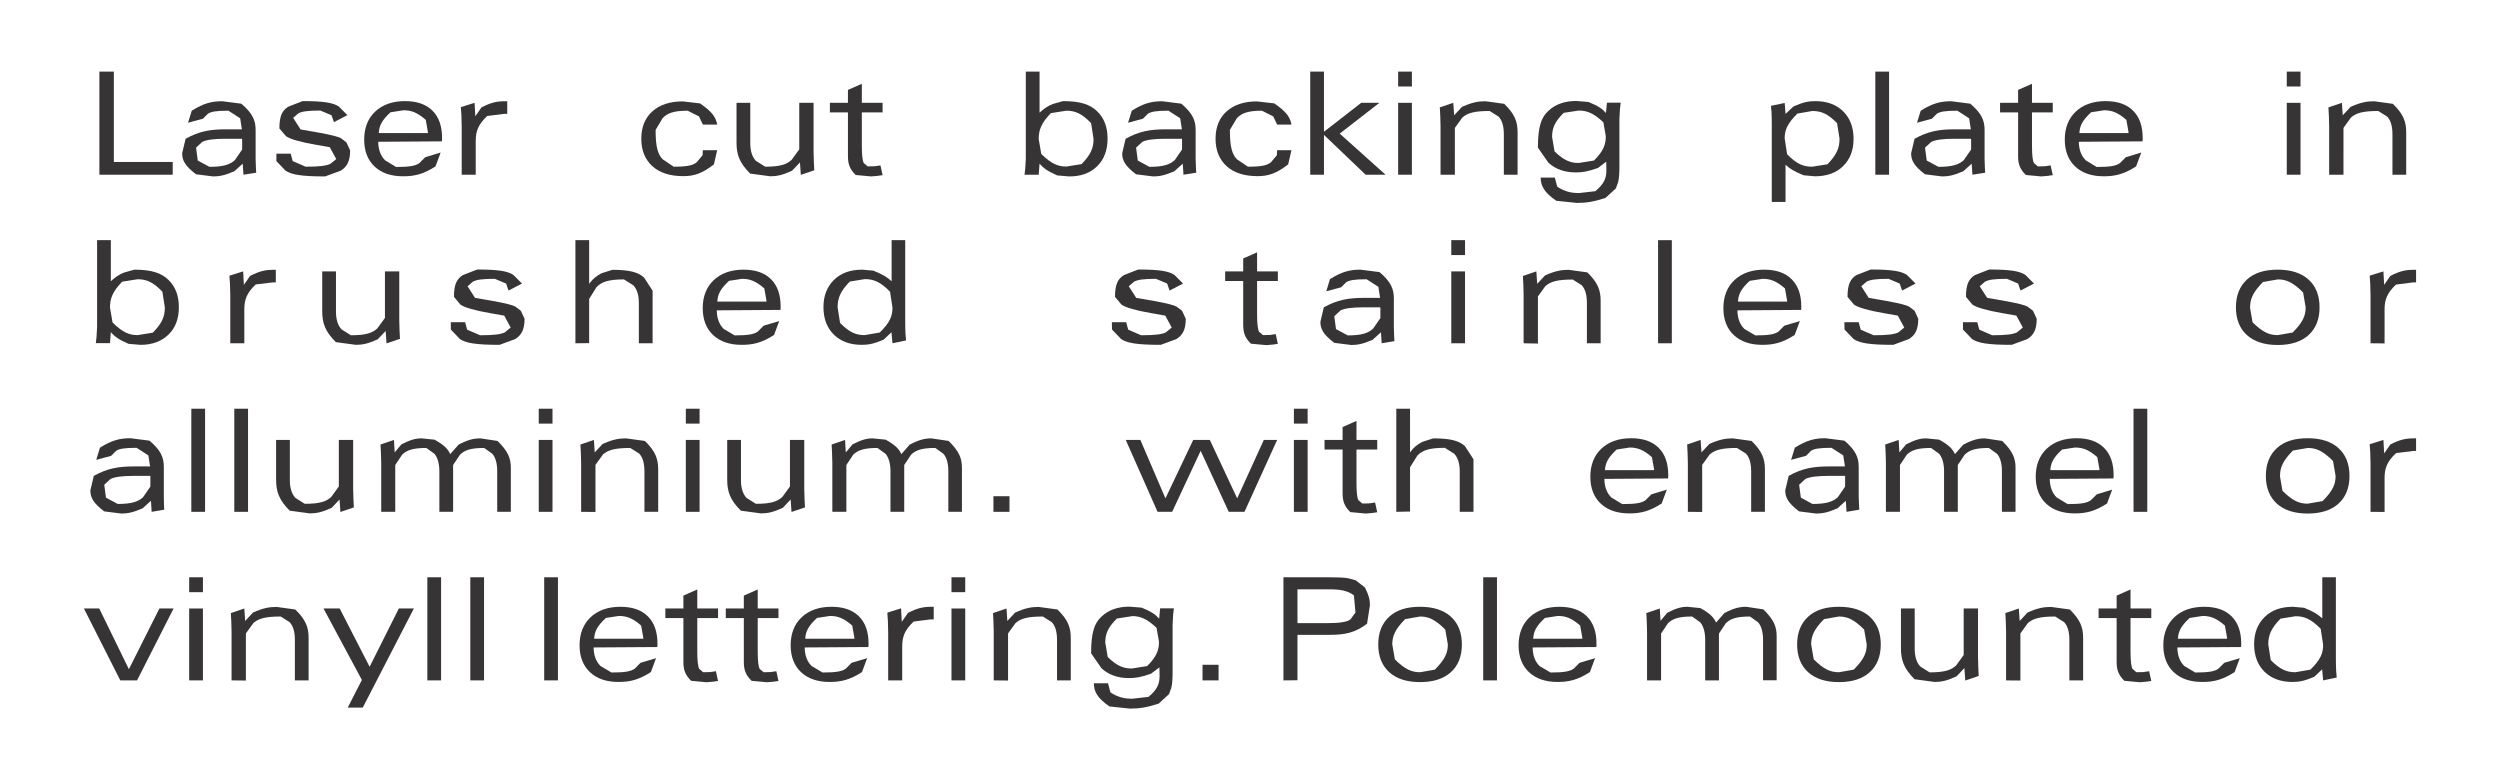 <?xml version="1.0" encoding="UTF-8"?>
<!DOCTYPE svg PUBLIC '-//W3C//DTD SVG 1.0//EN'
          'http://www.w3.org/TR/2001/REC-SVG-20010904/DTD/svg10.dtd'>
<svg height="54" stroke="#000" stroke-linecap="square" stroke-miterlimit="10" viewBox="0 0 172.85 54.49" width="173" xmlns="http://www.w3.org/2000/svg" xmlns:xlink="http://www.w3.org/1999/xlink"
><g
  ><g fill="#373435" stroke="none" stroke-linecap="butt" stroke-miterlimit="22.93" stroke-width=".25"
    ><path d="M6.08 12.2V5H7.09v6.31H11.2v.89Zm0 0"
      /><path d="M16.03 9.69H14.87c-.78 0-1.32.07-1.61.22l-.43.4.12.9.82.44c.98 0 1.43-.16 1.77-.47l.51-.74 0-.63 0-.09Zm.11 2.51l-.05-.77-.59.53c-.67.29-1.05.36-1.48.36l-1.19-.15c-.78-.59-.97-.98-.97-1.47l.24-1.01c.95-.53 1.73-.66 2.8-.66h1.13l-.12-.77-.82-.53c-.89 0-1.21.07-1.43.21l-.35.35-1.04.28.26-.84c.84-.53 1.41-.66 2.13-.66l1.33.17c.8.68 1 1.18 1 1.84v2.02c0 .21.01.41.02.6l.02.36Zm0 0"
      /><path d="M18.44 10.73h1l.14.52.9.39c1.04 0 1.45-.07 1.73-.2l.41-.33-.45-.83-.96-.17c-1.1-.19-1.8-.39-2.1-.6l-.46-.54c0-.9.21-1.26.62-1.52l1-.39c1.53 0 2.12.12 2.52.37l.61.61-.94.49-.17-.48-.78-.33c-.92 0-1.29.07-1.53.19l-.37.32.52.81 1.26.22c.9.16 1.39.29 1.57.4l.37.28.26.56c0 .76-.22 1.15-.66 1.42l-1.09.4c-1.7 0-2.34-.13-2.76-.4l-.64-.67"
      /><path d="M25.59 9.29h3.43V9.22l-.15-.85c-.61-.53-1.02-.67-1.56-.67l-.9.14c-.62.57-.79.95-.82 1.44Zm4.32 1.36l-.36.97c-.86.55-1.47.69-2.26.69-.85 0-1.51-.23-1.99-.68s-.73-1.08-.73-1.88c0-.82.26-1.48.77-1.96s1.21-.73 2.08-.73c.83 0 1.47.22 1.92.67s.67 1.08.67 1.91l0 .07-.01.16-4.45.03c.01.56.17.99.49 1.3l.76.46c1 0 1.35-.09 1.61-.26l.42-.42Zm0 0"
      /><path d="M31.38 12.2V8.89c0-.27-.01-.54-.02-.83l-.04-.58.96-.3.05.94.43-.62c.67-.35 1.1-.43 1.62-.43h.18v.88h-.21l-1.19.15c-.64.6-.8 1.08-.8 1.74V12.2Zm0 0"
      /><path d="M48.22 10.49h1l-.23.99c-.85.66-1.42.82-2.14.82-.92 0-1.64-.23-2.15-.69s-.78-1.1-.78-1.92.26-1.45.77-1.91 1.22-.7 2.12-.7l1.21.14c.85.58 1.11.97 1.2 1.48h-1l-.27-.57-.79-.4c-.97 0-1.42.17-1.75.52l-.49.82c0 1.22.16 1.7.49 2.05l.77.52c1 0 1.35-.1 1.61-.31l.41-.49"
      /><path d="M55.95 7.18v3.4c0 .21.01.45.02.73l.03.58-.94.32-.06-.87-.55.58c-.67.31-1.06.39-1.53.39l-1.4-.19c-.76-.76-.95-1.35-.95-2.16V7.18h.96V9.99c0 .55.13.96.39 1.24l.65.41c1.06 0 1.5-.16 1.85-.48l.53-.73V7.18Zm0 0"
      /><path d="M59.32 5.85V7.18h1.45v.67H59.32v2.34c0 .65.05 1.06.14 1.2l.27.23.48-.01.41-.06.15.68-.34.05-.46.04-1.08-.1c-.43-.42-.54-.79-.54-1.32V7.85H57.09V7.18h1.26v-.9Zm0 0"
      /><path d="M75.5 9.7l-.17-1.1c-.67-.7-1.14-.87-1.73-.87l-1.08.17c-.68.7-.85 1.19-.85 1.81l.18 1.04c.71.7 1.18.88 1.75.88l1.06-.17c.67-.68.84-1.15.84-1.76ZM71.73 5V7.87c.28-.27.59-.48.93-.61l.71-.2c1.23 0 1.89.24 2.38.71s.73 1.11.73 1.91-.24 1.45-.73 1.93-1.14.71-1.95.71l-.83-.07c-.68-.29-.98-.52-1.24-.82l-.06.77h-.99l.05-.42.04-.71V5Zm0 0"
      /><path d="M81.67 9.69H80.51c-.78 0-1.32.07-1.61.22l-.43.4.12.9.81.44c.98 0 1.43-.16 1.77-.47l.51-.74 0-.63 0-.09Zm.11 2.51l-.05-.77-.59.53c-.67.29-1.05.36-1.48.36l-1.19-.15c-.78-.59-.97-.98-.97-1.47l.24-1.01c.95-.53 1.73-.66 2.8-.66h1.13l-.12-.77-.82-.53c-.89 0-1.2.07-1.43.21l-.35.35-1.04.28.26-.84c.84-.53 1.41-.66 2.13-.66l1.33.17c.8.68 1 1.18 1 1.84v2.02c0 .21.01.41.02.6l.02.36Zm0 0"
      /><path d="M88.32 10.49h1l-.23.99c-.85.66-1.42.82-2.14.82-.92 0-1.64-.23-2.15-.69s-.78-1.1-.78-1.92.26-1.45.77-1.91 1.22-.7 2.12-.7l1.21.14c.85.58 1.11.97 1.2 1.48h-1l-.27-.57-.79-.4c-.97 0-1.42.17-1.75.52l-.49.82c0 1.22.16 1.7.49 2.05l.77.52c1 0 1.35-.1 1.61-.31l.41-.49"
      /><path d="M90.63 12.2V5h.96V9.2l2.6-2.02h1.27L92.69 9.33l3.2 2.87H94.5L91.59 9.42V12.2Zm0 0"
      /><path d="M96.77 12.2V7.18h.96V12.2ZM97.73 5V6.04h-.96V5Zm0 0"
      /><path d="M99.73 12.2V8.8c0-.21-.01-.45-.02-.73l-.03-.57.94-.32.06.87.55-.59c.7-.31 1.12-.39 1.64-.39l1.31.18c.74.72.93 1.26.93 1.98V12.2h-.96V9.38c0-.56-.12-.98-.37-1.24l-.62-.39c-1.1 0-1.56.15-1.91.46l-.52.72V12.2Zm0 0"
      /><path d="M111.3 11.29l-.58.44c-.7.25-1.1.31-1.54.31-.79 0-1.43-.23-1.92-.68l-.73-1.05c0-1.51.24-2.11.73-2.57s1.14-.69 1.95-.69l.85.07c.69.28.98.49 1.22.77l.07-.72h.96l-.05.42-.04.71v3.31c0 .51-.03.88-.09 1.11l-.16.44-.72.66c-.85.28-1.38.35-2 .35l-1.44-.15c-.86-.6-1.08-1.04-1.09-1.62h.99l.17.64c.55.35.97.44 1.53.44l1.13-.13c.61-.51.77-.91.77-1.44Zm-1.93-3.57l-1.04.16c-.65.64-.81 1.1-.81 1.68l.17 1.01c.66.64 1.12.81 1.69.81l1.06-.17c.67-.66.83-1.12.83-1.7l-.17-.97c-.7-.66-1.16-.82-1.72-.82"
      /><path d="M127.59 9.68l-.17-1.08c-.67-.68-1.13-.85-1.73-.85l-1.04.18c-.71.7-.89 1.16-.89 1.73l.17 1.11c.68.7 1.15.87 1.76.87l1.06-.17c.67-.69.84-1.17.84-1.79Zm-3.77 4.42h-.96V8.61c0-.3-.01-.57-.02-.79l-.04-.43.96-.2.06.76.56-.52c.68-.3 1.07-.37 1.51-.37.82 0 1.47.24 1.95.71s.73 1.12.73 1.92-.24 1.43-.73 1.91-1.15.71-1.97.71l-.78-.07c-.68-.27-.99-.47-1.27-.74Zm0 0"
      /><path d="M130.09 12.2V5h.96v7.2Zm0 0"
      /><path d="M136.76 9.69H135.6c-.78 0-1.32.07-1.61.22l-.43.4.12.9.82.44c.98 0 1.43-.16 1.77-.47l.51-.74 0-.63 0-.09Zm.11 2.51l-.05-.77-.59.53c-.67.29-1.05.36-1.48.36l-1.19-.15c-.78-.59-.97-.98-.97-1.47l.24-1.01c.95-.53 1.73-.66 2.8-.66h1.13l-.12-.77-.82-.53c-.89 0-1.2.07-1.43.21l-.35.35-1.04.28.26-.84c.84-.53 1.41-.66 2.13-.66l1.33.17c.8.68 1 1.18 1 1.84v2.02c0 .21.01.41.02.6l.02.36Zm0 0"
      /><path d="M141.03 5.85V7.18h1.45v.67h-1.45v2.34c0 .65.05 1.06.14 1.2l.27.23.48-.01.41-.06.15.68-.34.05-.46.04-1.08-.1c-.43-.42-.54-.79-.54-1.32V7.85H138.8V7.18h1.26v-.9Zm0 0"
      /><path d="M144.34 9.29h3.43V9.22l-.15-.85c-.61-.53-1.03-.67-1.56-.67l-.9.14c-.62.57-.79.95-.82 1.44Zm4.32 1.36l-.36.97c-.86.55-1.47.69-2.26.69-.85 0-1.51-.23-1.99-.68s-.73-1.08-.73-1.88c0-.82.26-1.48.77-1.96s1.21-.73 2.08-.73c.83 0 1.47.22 1.92.67s.67 1.08.67 1.91l0 .07-.01.16-4.45.03c.01.56.17.99.49 1.3l.76.46c1 0 1.35-.09 1.61-.26l.42-.42Zm0 0"
      /><path d="M158.82 12.2V7.18h.96V12.2Zm.96-7.2V6.04h-.96V5Zm0 0"
      /><path d="M161.78 12.2V8.8c0-.21-.01-.45-.02-.73l-.03-.57.94-.32.06.87.55-.59c.7-.31 1.13-.39 1.64-.39l1.31.18c.74.72.93 1.26.93 1.98V12.2h-.96V9.38c0-.56-.12-.98-.37-1.24l-.62-.39c-1.1 0-1.56.15-1.91.46l-.52.72V12.2Zm0 0"
      /><path d="M10.65 21.47l-.17-1.1c-.67-.7-1.14-.87-1.73-.87l-1.08.17c-.68.7-.85 1.19-.85 1.81L7 22.52c.71.7 1.17.88 1.75.88l1.06-.17c.67-.68.84-1.15.84-1.76Zm-3.77-4.7v2.87c.28-.27.59-.48.93-.61l.71-.2c1.23 0 1.89.24 2.38.71s.73 1.11.73 1.91-.24 1.45-.73 1.92-1.14.71-1.95.71l-.83-.07c-.68-.29-.98-.51-1.24-.82l-.06.77H5.83l.05-.42.04-.71V16.77Zm0 0"
      /><path d="M15.22 23.97V20.66c0-.27-.01-.54-.02-.83l-.04-.58.96-.3.05.94.43-.62c.67-.35 1.1-.43 1.62-.43h.18v.88h-.21L17 19.86c-.64.6-.8 1.08-.8 1.74v2.37Zm0 0"
      /><path d="M27.02 18.95v3.4c0 .21.01.45.02.73l.03.58-.94.32-.06-.87-.55.58c-.67.31-1.07.39-1.53.39l-1.4-.19c-.76-.76-.95-1.35-.95-2.16V18.95h.96v2.81c0 .55.13.96.39 1.24l.65.41c1.06 0 1.5-.16 1.85-.48l.53-.73V18.95Zm0 0"
      /><path d="M30.62 22.5h1l.14.52.9.39c1.04 0 1.45-.07 1.73-.2l.41-.34-.45-.83-.96-.17c-1.1-.19-1.8-.39-2.1-.6l-.45-.54c0-.9.21-1.26.62-1.52l1-.39c1.53 0 2.12.12 2.52.37l.61.61-.94.49-.17-.49-.79-.33c-.92 0-1.29.07-1.53.2l-.37.32.52.81 1.26.22c.9.16 1.4.29 1.57.4l.37.28.26.56c0 .76-.22 1.15-.66 1.42l-1.09.4c-1.7 0-2.34-.13-2.76-.4l-.64-.67"
      /><path d="M39.32 23.97v-7.2h.96v3.05c.23-.33.52-.57.87-.74l.75-.24c1.24 0 1.83.18 2.22.55l.59.91v3.67h-.96V21.15c0-.55-.13-.96-.39-1.23l-.65-.41c-1.1 0-1.56.18-1.91.53l-.52.83v3.09Zm0 0"
      /><path d="M49.23 21.06h3.43v-.07l-.15-.85c-.61-.53-1.02-.67-1.56-.67l-.9.14c-.62.57-.79.95-.82 1.44Zm4.32 1.36l-.36.97c-.86.55-1.47.69-2.26.69-.84 0-1.51-.23-1.99-.68s-.73-1.08-.73-1.88c0-.82.26-1.48.77-1.96s1.21-.73 2.08-.73c.83 0 1.47.22 1.92.67s.67 1.08.67 1.91l0 .07-.01.16-4.45.03c.01.56.17.99.49 1.3l.76.45c1 0 1.35-.09 1.61-.26l.42-.42Zm0 0"
      /><path d="M61.4 16.77h.95v5.76c0 .31.01.57.02.8l.04.44-.95.2-.07-.77-.55.52c-.68.29-1.07.36-1.52.36-.82 0-1.47-.24-1.95-.71s-.73-1.12-.73-1.92.25-1.43.74-1.91 1.15-.71 1.97-.71l.78.07c.67.27.98.47 1.27.74Zm-3.77 4.7l.17 1.08c.67.68 1.13.85 1.72.85l1.05-.18c.72-.7.89-1.16.89-1.74l-.17-1.11c-.68-.7-1.16-.88-1.76-.88l-1.05.17c-.68.7-.85 1.18-.85 1.79"
      /><path d="M76.78 22.5h1l.14.52.9.39c1.04 0 1.45-.07 1.73-.2l.41-.34-.45-.83-.96-.17c-1.1-.19-1.8-.39-2.1-.6l-.45-.54c0-.9.21-1.26.62-1.52l1-.39c1.53 0 2.12.12 2.52.37l.61.61-.94.49-.17-.49-.78-.33c-.92 0-1.29.07-1.53.2l-.37.32.52.81 1.26.22c.9.16 1.39.29 1.57.4l.37.28.26.56c0 .76-.22 1.15-.66 1.42l-1.09.4c-1.7 0-2.34-.13-2.76-.4l-.64-.67"
      /><path d="M86.92 17.62v1.33h1.45v.67H86.92v2.34c0 .65.05 1.06.14 1.21l.27.23.48-.01.41-.06.15.68-.34.05-.46.04-1.08-.1c-.43-.42-.54-.79-.54-1.32V19.62H84.69v-.67h1.26v-.9Zm0 0"
      /><path d="M95.51 21.46H94.35c-.78 0-1.32.07-1.61.22l-.43.4.12.9.82.44c.98 0 1.43-.16 1.77-.47l.51-.74 0-.63 0-.09Zm.11 2.51l-.05-.77-.59.53c-.67.29-1.05.36-1.48.36l-1.19-.15c-.78-.59-.97-.98-.97-1.47l.24-1.01c.95-.53 1.73-.66 2.8-.66h1.13l-.12-.77-.82-.53c-.89 0-1.2.07-1.43.21l-.35.35-1.04.28.26-.85c.84-.53 1.41-.66 2.13-.66l1.33.17c.8.68 1 1.18 1 1.84v2.02c0 .21.01.41.02.6l.02.36Zm0 0"
      /><path d="M100.48 23.97V18.95h.96v5.02Zm.96-7.2v1.04h-.96V16.77Zm0 0"
      /><path d="M105.53 23.97v-3.4c0-.21-.01-.45-.02-.73l-.03-.57.94-.32.06.87.55-.59c.7-.31 1.13-.39 1.64-.39l1.31.18c.74.72.93 1.26.93 1.98v2.97h-.96V21.15c0-.56-.12-.98-.37-1.24l-.62-.39c-1.1 0-1.56.15-1.91.46l-.52.72v3.29Zm0 0"
      /><path d="M114.92 23.97v-7.2h.96v7.2Zm0 0"
      /><path d="M120.5 21.06h3.43v-.07l-.15-.85c-.61-.53-1.03-.67-1.56-.67l-.9.14c-.62.57-.79.95-.82 1.44Zm4.32 1.36l-.36.97c-.86.55-1.47.69-2.26.69-.84 0-1.51-.23-1.99-.68s-.73-1.08-.73-1.88c0-.82.26-1.48.77-1.96s1.21-.73 2.08-.73c.83 0 1.47.22 1.92.67s.67 1.08.67 1.91l0 .07-.01.16-4.45.03c.01.56.17.99.49 1.3l.76.45c1 0 1.35-.09 1.61-.26l.42-.42Zm0 0"
      /><path d="M127.93 22.5h1l.14.52.9.39c1.04 0 1.45-.07 1.73-.2l.41-.34-.45-.83-.96-.17c-1.1-.19-1.8-.39-2.1-.6l-.45-.54c0-.9.21-1.26.62-1.52l1-.39c1.53 0 2.12.12 2.52.37l.61.61-.94.49-.17-.49-.78-.33c-.92 0-1.29.07-1.53.2l-.37.32.52.81 1.26.22c.9.16 1.39.29 1.57.4l.37.28.26.56c0 .76-.22 1.15-.66 1.42l-1.09.4c-1.7 0-2.34-.13-2.76-.4l-.64-.67"
      /><path d="M136.21 22.5h1l.14.52.9.39c1.04 0 1.45-.07 1.73-.2l.41-.34-.45-.83-.96-.17c-1.1-.19-1.8-.39-2.11-.6l-.45-.54c0-.9.21-1.26.62-1.52l1-.39c1.53 0 2.12.12 2.52.37l.61.61-.94.49-.17-.49-.78-.33c-.92 0-1.29.07-1.53.2l-.37.32.52.81 1.26.22c.9.16 1.39.29 1.57.4l.37.28.26.56c0 .76-.22 1.15-.66 1.42l-1.09.4c-1.7 0-2.34-.13-2.76-.4l-.64-.67"
      /><path d="M158.19 18.83c.92 0 1.64.23 2.15.69s.77 1.11.77 1.94-.26 1.48-.77 1.94-1.23.69-2.15.69-1.64-.23-2.15-.69-.77-1.11-.77-1.94.26-1.47.77-1.94 1.23-.69 2.15-.69Zm-1.94 2.63l.18 1.04c.72.72 1.19.9 1.76.9l1.04-.18c.73-.73.91-1.19.91-1.76l-.18-1.04c-.73-.73-1.2-.91-1.76-.91l-1.04.18c-.72.73-.9 1.2-.9 1.77"
      /><path d="M164.67 23.97V20.66c0-.27-.01-.54-.02-.83l-.04-.58.96-.3.05.94.43-.62c.67-.35 1.09-.43 1.62-.43h.18v.88h-.21l-1.19.15c-.64.6-.8 1.08-.8 1.74v2.37Zm0 0"
      /><path d="M9.62 33.23H8.46c-.78 0-1.32.07-1.61.22l-.43.4.12.9.82.44c.98 0 1.43-.16 1.77-.47l.51-.74 0-.63 0-.09Zm.11 2.51l-.05-.77-.59.53c-.67.29-1.05.36-1.48.36l-1.19-.15c-.78-.59-.97-.98-.97-1.47l.24-1.01c.95-.53 1.73-.66 2.8-.66H9.62L9.5 31.8l-.82-.53c-.89 0-1.21.07-1.43.21l-.35.35-1.04.28.26-.85c.84-.53 1.41-.66 2.13-.66l1.33.17c.8.68 1 1.18 1 1.84v2.02c0 .21.01.41.01.6l.02.36Zm0 0"
      /><path d="M12.5 35.74v-7.2h.96v7.2Zm0 0"
      /><path d="M15.5 35.74v-7.2h.96v7.2Zm0 0"
      /><path d="M23.8 30.72v3.4c0 .21.01.45.02.73l.03.58-.94.32-.06-.87-.55.58c-.67.31-1.07.39-1.53.39l-1.4-.19c-.76-.76-.95-1.35-.95-2.16V30.72h.96v2.81c0 .55.13.96.39 1.24l.65.41c1.06 0 1.5-.16 1.85-.48l.53-.73V30.72Zm0 0"
      /><path d="M26.7 31.59l.47-.56c.64-.33 1-.42 1.41-.42l.9.09c.67.37.93.64 1.1 1.01l.58-.66c.67-.35 1.06-.44 1.52-.44l1.2.18c.74.72.93 1.22.93 1.87v3.08h-.95V32.91c0-.54-.11-.95-.34-1.22l-.57-.41c-.96 0-1.37.16-1.69.47l-.48.72v3.27h-.96V32.91c0-.54-.12-.95-.34-1.22l-.57-.41c-.95 0-1.37.16-1.69.47l-.48.72v3.27h-.98v-3.4c0-.21-.01-.45-.02-.73l-.03-.57.94-.32Zm0 0"
      /><path d="M36.76 35.74V30.72h.96v5.02Zm.96-7.2v1.04h-.96V28.54Zm0 0"
      /><path d="M39.72 35.74v-3.4c0-.21-.01-.45-.02-.73l-.03-.57.94-.32.06.87.55-.59c.7-.31 1.12-.39 1.64-.39l1.31.18c.74.72.93 1.26.93 1.98v2.97h-.96V32.91c0-.56-.12-.98-.37-1.24l-.62-.39c-1.1 0-1.56.15-1.91.46l-.52.72v3.29Zm0 0"
      /><path d="M47.03 35.74V30.72h.96v5.02Zm.96-7.2v1.04h-.96V28.54Zm0 0"
      /><path d="M55.3 30.72v3.4c0 .21.01.45.02.73l.03.58-.94.32-.06-.87-.55.58c-.67.31-1.06.39-1.53.39l-1.4-.19c-.76-.76-.95-1.35-.95-2.16V30.72h.96v2.81c0 .55.13.96.39 1.24l.65.41c1.06 0 1.5-.16 1.85-.48l.53-.73V30.72Zm0 0"
      /><path d="M58.2 31.59l.47-.56c.64-.33 1-.42 1.41-.42l.9.09c.67.37.93.64 1.1 1.01l.58-.66c.67-.35 1.06-.44 1.52-.44l1.2.18c.74.72.93 1.22.93 1.87v3.08h-.95V32.91c0-.54-.11-.95-.34-1.22l-.57-.41c-.96 0-1.37.16-1.69.47l-.48.72v3.27h-.96V32.91c0-.54-.12-.95-.34-1.22l-.57-.41c-.95 0-1.37.16-1.69.47l-.48.72v3.27h-.98v-3.4c0-.21-.01-.45-.02-.73l-.03-.57.94-.32Zm0 0"
      /><path d="M68.51 35.74V34.65h1.12v1.09Zm0 0"
      /><path d="M79.97 35.74l-2.22-5.02h1.02l1.75 4.08 1.94-4.08h1.16l1.91 4.08 1.86-4.08h.93l-2.28 5.02h-1.1l-1.96-4.26-1.99 4.26Zm0 0"
      /><path d="M89.49 35.74V30.72h.96v5.02Zm.96-7.2v1.04h-.96V28.54Zm0 0"
      /><path d="M93.86 29.39v1.33h1.45v.67H93.86v2.34c0 .65.05 1.06.14 1.2l.27.23.48-.01.41-.06.15.68-.34.05-.46.04-1.08-.1c-.43-.42-.54-.79-.54-1.32V31.39H91.63v-.67h1.26v-.9Zm0 0"
      /><path d="M96.64 35.74v-7.2h.96v3.05c.23-.33.52-.57.87-.74l.75-.24c1.24 0 1.83.18 2.22.55l.59.91v3.67h-.96V32.91c0-.55-.13-.96-.39-1.23l-.65-.41c-1.1 0-1.56.18-1.91.53l-.52.83v3.09Zm0 0"
      /><path d="M111.21 32.83h3.43v-.07l-.15-.84c-.61-.53-1.03-.67-1.56-.67l-.9.14c-.62.57-.79.95-.82 1.44Zm4.32 1.36l-.36.97c-.86.55-1.47.69-2.26.69-.85 0-1.51-.23-1.99-.68s-.73-1.08-.73-1.88c0-.82.26-1.48.77-1.96s1.21-.73 2.08-.73c.83 0 1.47.22 1.92.67s.67 1.08.67 1.91l0 .07-.01.16-4.45.03c.01.56.17.99.49 1.3l.76.46c1 0 1.35-.09 1.61-.26l.42-.42Zm0 0"
      /><path d="M117 35.74v-3.4c0-.21-.01-.45-.02-.73l-.03-.57.94-.32.06.87.55-.59c.7-.31 1.13-.39 1.64-.39l1.31.18c.74.72.93 1.26.93 1.98v2.97h-.96V32.91c0-.56-.12-.98-.37-1.24l-.62-.39c-1.1 0-1.56.15-1.91.46l-.52.72v3.29Zm0 0"
      /><path d="M127.97 33.23h-1.16c-.78 0-1.32.07-1.61.22l-.43.4.12.9.81.44c.98 0 1.43-.16 1.77-.47l.51-.74 0-.63 0-.09Zm.11 2.51l-.05-.77-.59.53c-.67.29-1.05.36-1.48.36l-1.19-.15c-.78-.59-.97-.98-.97-1.47l.24-1.01c.95-.53 1.73-.66 2.8-.66h1.13l-.12-.77-.82-.53c-.89 0-1.21.07-1.43.21l-.35.35-1.04.28.26-.85c.84-.53 1.41-.66 2.13-.66l1.33.17c.8.68 1 1.18 1 1.84v2.02c0 .21.01.41.02.6l.02.36Zm0 0"
      /><path d="M131.77 31.59l.47-.56c.64-.33 1-.42 1.41-.42l.9.09c.67.37.93.64 1.1 1.01l.58-.66c.67-.35 1.07-.44 1.52-.44l1.2.18c.74.72.93 1.22.93 1.87v3.08h-.95V32.91c0-.54-.11-.95-.34-1.22l-.57-.41c-.96 0-1.37.16-1.69.47l-.48.72v3.27h-.96V32.91c0-.54-.12-.95-.34-1.22l-.57-.41c-.95 0-1.37.16-1.69.47l-.48.72v3.27h-.98v-3.4c0-.21-.01-.45-.02-.73l-.03-.57.94-.32Zm0 0"
      /><path d="M142.31 32.83h3.43v-.07l-.15-.84c-.61-.53-1.03-.67-1.56-.67l-.9.14c-.62.57-.79.95-.82 1.44Zm4.32 1.36l-.36.97c-.86.55-1.47.69-2.26.69-.84 0-1.51-.23-1.99-.68s-.73-1.08-.73-1.88c0-.82.26-1.48.77-1.96s1.21-.73 2.08-.73c.83 0 1.47.22 1.92.67s.67 1.08.67 1.91l0 .07-.01.16-4.45.03c.01.56.17.99.49 1.3l.76.46c1 0 1.35-.09 1.61-.26l.42-.42Zm0 0"
      /><path d="M148.12 35.74v-7.2h.96v7.2Zm0 0"
      /><path d="M160.28 30.6c.92 0 1.64.23 2.15.69s.77 1.11.77 1.94-.26 1.48-.77 1.94-1.23.69-2.15.69-1.64-.23-2.15-.69-.77-1.11-.77-1.94.26-1.47.77-1.94 1.23-.69 2.15-.69Zm-1.94 2.63l.18 1.04c.72.72 1.19.9 1.76.9l1.04-.18c.73-.73.91-1.19.91-1.76l-.18-1.04c-.73-.73-1.2-.91-1.76-.91l-1.04.18c-.72.73-.9 1.2-.9 1.77"
      /><path d="M164.67 35.74V32.43c0-.27-.01-.54-.02-.83l-.04-.58.96-.3.05.94.43-.62c.67-.35 1.1-.43 1.62-.43h.18v.88h-.21l-1.19.15c-.64.6-.8 1.08-.8 1.74v2.37Zm0 0"
      /><path d="M7.54 47.51L5 42.49H6.07l2.07 4.24 2.13-4.24h.99L8.71 47.51Zm0 0"
      /><path d="M12.35 47.51V42.49h.96v5.02Zm.96-7.2v1.04h-.96V40.31Zm0 0"
      /><path d="M15.31 47.51v-3.4c0-.21-.01-.45-.02-.73l-.03-.57.94-.32.06.87.55-.59c.7-.31 1.13-.39 1.64-.39l1.31.18c.74.72.93 1.26.93 1.98v2.97h-.96V44.68c0-.56-.12-.98-.37-1.24l-.62-.39c-1.1 0-1.56.15-1.91.46l-.52.72v3.29Zm0 0"
      /><path d="M23.42 49.41l.99-1.93-2.68-4.99h1.13l2.09 4.07 2.04-4.07h1.05l-3.57 6.92Zm0 0"
      /><path d="M28.98 47.51v-7.2h.96v7.2Zm0 0"
      /><path d="M31.98 47.51v-7.2h.96v7.2Zm0 0"
      /><path d="M37.14 47.51v-7.2h.96v7.2Zm0 0"
      /><path d="M40.63 44.6h3.43v-.07l-.15-.85c-.61-.53-1.03-.67-1.56-.67l-.9.14c-.62.57-.79.95-.82 1.44Zm4.32 1.36l-.36.97c-.86.55-1.47.69-2.26.69-.85 0-1.51-.23-1.99-.68s-.73-1.08-.73-1.88c0-.82.26-1.48.77-1.96s1.21-.73 2.08-.73c.83 0 1.47.22 1.92.67s.67 1.08.67 1.91l0 .07-.01.16-4.45.03c.01.56.17.99.49 1.3l.76.45c1 0 1.35-.09 1.61-.26l.42-.42Zm0 0"
      /><path d="M47.83 41.16v1.33h1.45v.67H47.83V45.5c0 .65.05 1.06.14 1.21l.27.23.48-.01.41-.06.15.68-.34.05-.46.04-1.08-.1c-.43-.42-.54-.79-.54-1.32V43.16H45.6v-.67h1.26v-.9Zm0 0"
      /><path d="M52.05 41.16v1.33H53.5v.67H52.05V45.5c0 .65.05 1.06.14 1.21l.27.23.48-.01.41-.06.15.68-.34.05-.46.04-1.08-.1c-.43-.42-.54-.79-.54-1.32V43.16H49.82v-.67h1.26v-.9Zm0 0"
      /><path d="M55.37 44.6H58.8v-.07l-.15-.85c-.61-.53-1.03-.67-1.56-.67l-.9.14c-.62.57-.79.95-.82 1.44Zm4.32 1.36l-.36.97c-.86.55-1.47.69-2.26.69-.84 0-1.51-.23-1.99-.68s-.73-1.08-.73-1.88c0-.82.26-1.48.77-1.96s1.21-.73 2.08-.73c.83 0 1.47.22 1.92.67s.67 1.08.67 1.91l0 .07-.01.16-4.45.03c.01.56.17.99.49 1.3l.76.45c1 0 1.35-.09 1.61-.26l.42-.42Zm0 0"
      /><path d="M61.16 47.51V44.19c0-.27-.01-.54-.02-.83l-.04-.58.96-.3.05.94.43-.62c.67-.35 1.1-.43 1.62-.43h.18v.88h-.21l-1.19.15c-.64.6-.8 1.08-.8 1.74v2.37Zm0 0"
      /><path d="M65.58 47.51V42.49h.96v5.02Zm.96-7.2v1.04h-.96V40.31Zm0 0"
      /><path d="M68.53 47.51v-3.4c0-.21-.01-.45-.02-.73l-.03-.57.94-.32.06.87.55-.59c.7-.31 1.12-.39 1.64-.39l1.31.18c.74.72.93 1.26.93 1.98v2.97h-.96V44.68c0-.56-.12-.98-.37-1.24l-.62-.39c-1.1 0-1.56.15-1.91.46l-.52.72v3.29Zm0 0"
      /><path d="M80.1 46.6l-.58.44c-.7.25-1.1.31-1.54.31-.79 0-1.43-.23-1.92-.68l-.73-1.05c0-1.51.24-2.11.73-2.57s1.14-.69 1.95-.69l.85.07c.69.28.98.49 1.22.77l.07-.72h.96l-.05.42-.04.71v3.31c0 .51-.03.88-.09 1.11l-.16.44-.72.66c-.85.28-1.38.35-2 .35l-1.44-.15c-.86-.6-1.08-1.04-1.09-1.62h.99l.17.64c.55.35.97.44 1.53.44l1.13-.13c.61-.51.77-.91.77-1.44Zm-1.93-3.57l-1.04.16c-.65.64-.81 1.1-.81 1.68l.17 1.01c.66.64 1.12.8 1.69.8l1.06-.17c.67-.66.83-1.12.83-1.7l-.17-.97c-.7-.66-1.16-.82-1.72-.82"
      /><path d="M83.11 47.51V46.42h1.12v1.09Zm0 0"
      /><path d="M89.74 43.51H91.9c.79 0 1.31-.08 1.54-.26l.35-.48-.11-1.2c-.46-.34-.97-.42-1.77-.42H89.74Zm-.98 4v-7.2h3.21c.61 0 1.05.02 1.32.07l.51.14.65.5c.28.55.35.87.35 1.24l-.2 1.29c-.82.63-1.55.78-2.6.78H89.74v3.17Zm0 0"
      /><path d="M98.3 42.37c.92 0 1.64.23 2.15.69s.77 1.11.77 1.94-.26 1.48-.77 1.94-1.23.69-2.15.69-1.64-.23-2.15-.69-.77-1.11-.77-1.94.26-1.47.77-1.94 1.23-.69 2.15-.69ZM96.36 45l.18 1.04c.72.72 1.19.9 1.76.9l1.03-.18c.73-.73.91-1.19.91-1.76l-.18-1.04c-.73-.73-1.2-.91-1.76-.91l-1.04.18c-.72.73-.9 1.2-.9 1.77"
      /><path d="M102.71 47.51v-7.2h.96v7.2Zm0 0"
      /><path d="M106.2 44.6h3.43v-.07l-.15-.85c-.61-.53-1.02-.67-1.56-.67l-.9.14c-.62.57-.79.95-.82 1.44Zm4.32 1.36l-.36.97c-.86.55-1.47.69-2.26.69-.84 0-1.51-.23-1.99-.68s-.73-1.08-.73-1.88c0-.82.26-1.48.77-1.96s1.21-.73 2.08-.73c.83 0 1.47.22 1.92.67s.67 1.08.67 1.91l0 .07-.01.16-4.45.03c.01.56.17.99.49 1.3l.76.45c1 0 1.35-.09 1.61-.26l.42-.42Zm0 0"
      /><path d="M115.09 43.35l.47-.56c.64-.33 1-.42 1.41-.42l.9.09c.67.37.93.64 1.1 1.01l.58-.66c.67-.35 1.07-.44 1.52-.44l1.2.18c.74.72.93 1.22.93 1.87v3.08h-.95V44.68c0-.54-.11-.95-.34-1.22l-.57-.41c-.96 0-1.37.16-1.69.47l-.48.72v3.27h-.96V44.68c0-.54-.12-.95-.34-1.22l-.57-.41c-.95 0-1.37.16-1.69.47l-.48.72v3.27h-.98v-3.4c0-.21-.01-.45-.02-.73l-.03-.57.94-.32Zm0 0"
      /><path d="M127.55 42.37c.92 0 1.64.23 2.15.69s.77 1.11.77 1.94-.26 1.48-.77 1.94-1.23.69-2.15.69-1.64-.23-2.15-.69-.77-1.11-.77-1.94.26-1.47.77-1.94 1.23-.69 2.15-.69ZM125.61 45l.18 1.04c.72.72 1.19.9 1.76.9l1.03-.18c.73-.73.91-1.19.91-1.76l-.18-1.04c-.73-.73-1.2-.91-1.76-.91l-1.04.18c-.72.73-.9 1.2-.9 1.77"
      /><path d="M137.26 42.49v3.4c0 .21.01.45.02.73l.03.58-.94.32-.06-.87-.55.58c-.67.31-1.07.39-1.53.39l-1.4-.19c-.76-.76-.95-1.35-.95-2.16V42.49h.96v2.81c0 .55.13.96.39 1.24l.65.41c1.06 0 1.5-.16 1.85-.48l.53-.73V42.49Zm0 0"
      /><path d="M139.22 47.51v-3.4c0-.21-.01-.45-.02-.73l-.03-.57.94-.32.06.87.55-.59c.7-.31 1.13-.39 1.64-.39l1.31.18c.74.72.93 1.26.93 1.98v2.97h-.96V44.68c0-.56-.12-.98-.37-1.24l-.62-.39c-1.1 0-1.56.15-1.91.46l-.52.72v3.29Zm0 0"
      /><path d="M147.91 41.16v1.33h1.45v.67h-1.45V45.5c0 .65.05 1.06.14 1.21l.27.23.48-.01.41-.06.15.68-.34.05-.46.04-1.08-.1c-.43-.42-.54-.79-.54-1.32V43.16h-1.26v-.67h1.26v-.9Zm0 0"
      /><path d="M151.22 44.6h3.43v-.07l-.15-.85c-.61-.53-1.03-.67-1.56-.67l-.9.14c-.62.57-.79.95-.82 1.44Zm4.32 1.36l-.36.97c-.86.55-1.47.69-2.26.69-.85 0-1.51-.23-1.99-.68s-.73-1.08-.73-1.88c0-.82.26-1.48.77-1.96s1.21-.73 2.08-.73c.83 0 1.47.22 1.92.67s.67 1.08.67 1.91l0 .07-.01.16-4.45.03c.01.56.17.99.49 1.3l.76.45c1 0 1.35-.09 1.61-.26l.42-.42Zm0 0"
      /><path d="M161.3 40.31h.95v5.76c0 .31.01.57.02.8l.04.44-.95.2-.07-.77-.55.52c-.68.29-1.07.36-1.52.36-.82 0-1.47-.24-1.95-.71s-.73-1.12-.73-1.92.25-1.43.74-1.91 1.15-.71 1.97-.71l.78.07c.67.27.98.47 1.27.74Zm-3.77 4.7l.17 1.08c.67.68 1.13.85 1.72.85l1.05-.18c.72-.7.89-1.16.89-1.74l-.17-1.11c-.68-.7-1.16-.88-1.76-.88l-1.05.17c-.68.7-.85 1.18-.85 1.79"
    /></g
  ></g
></svg
>
